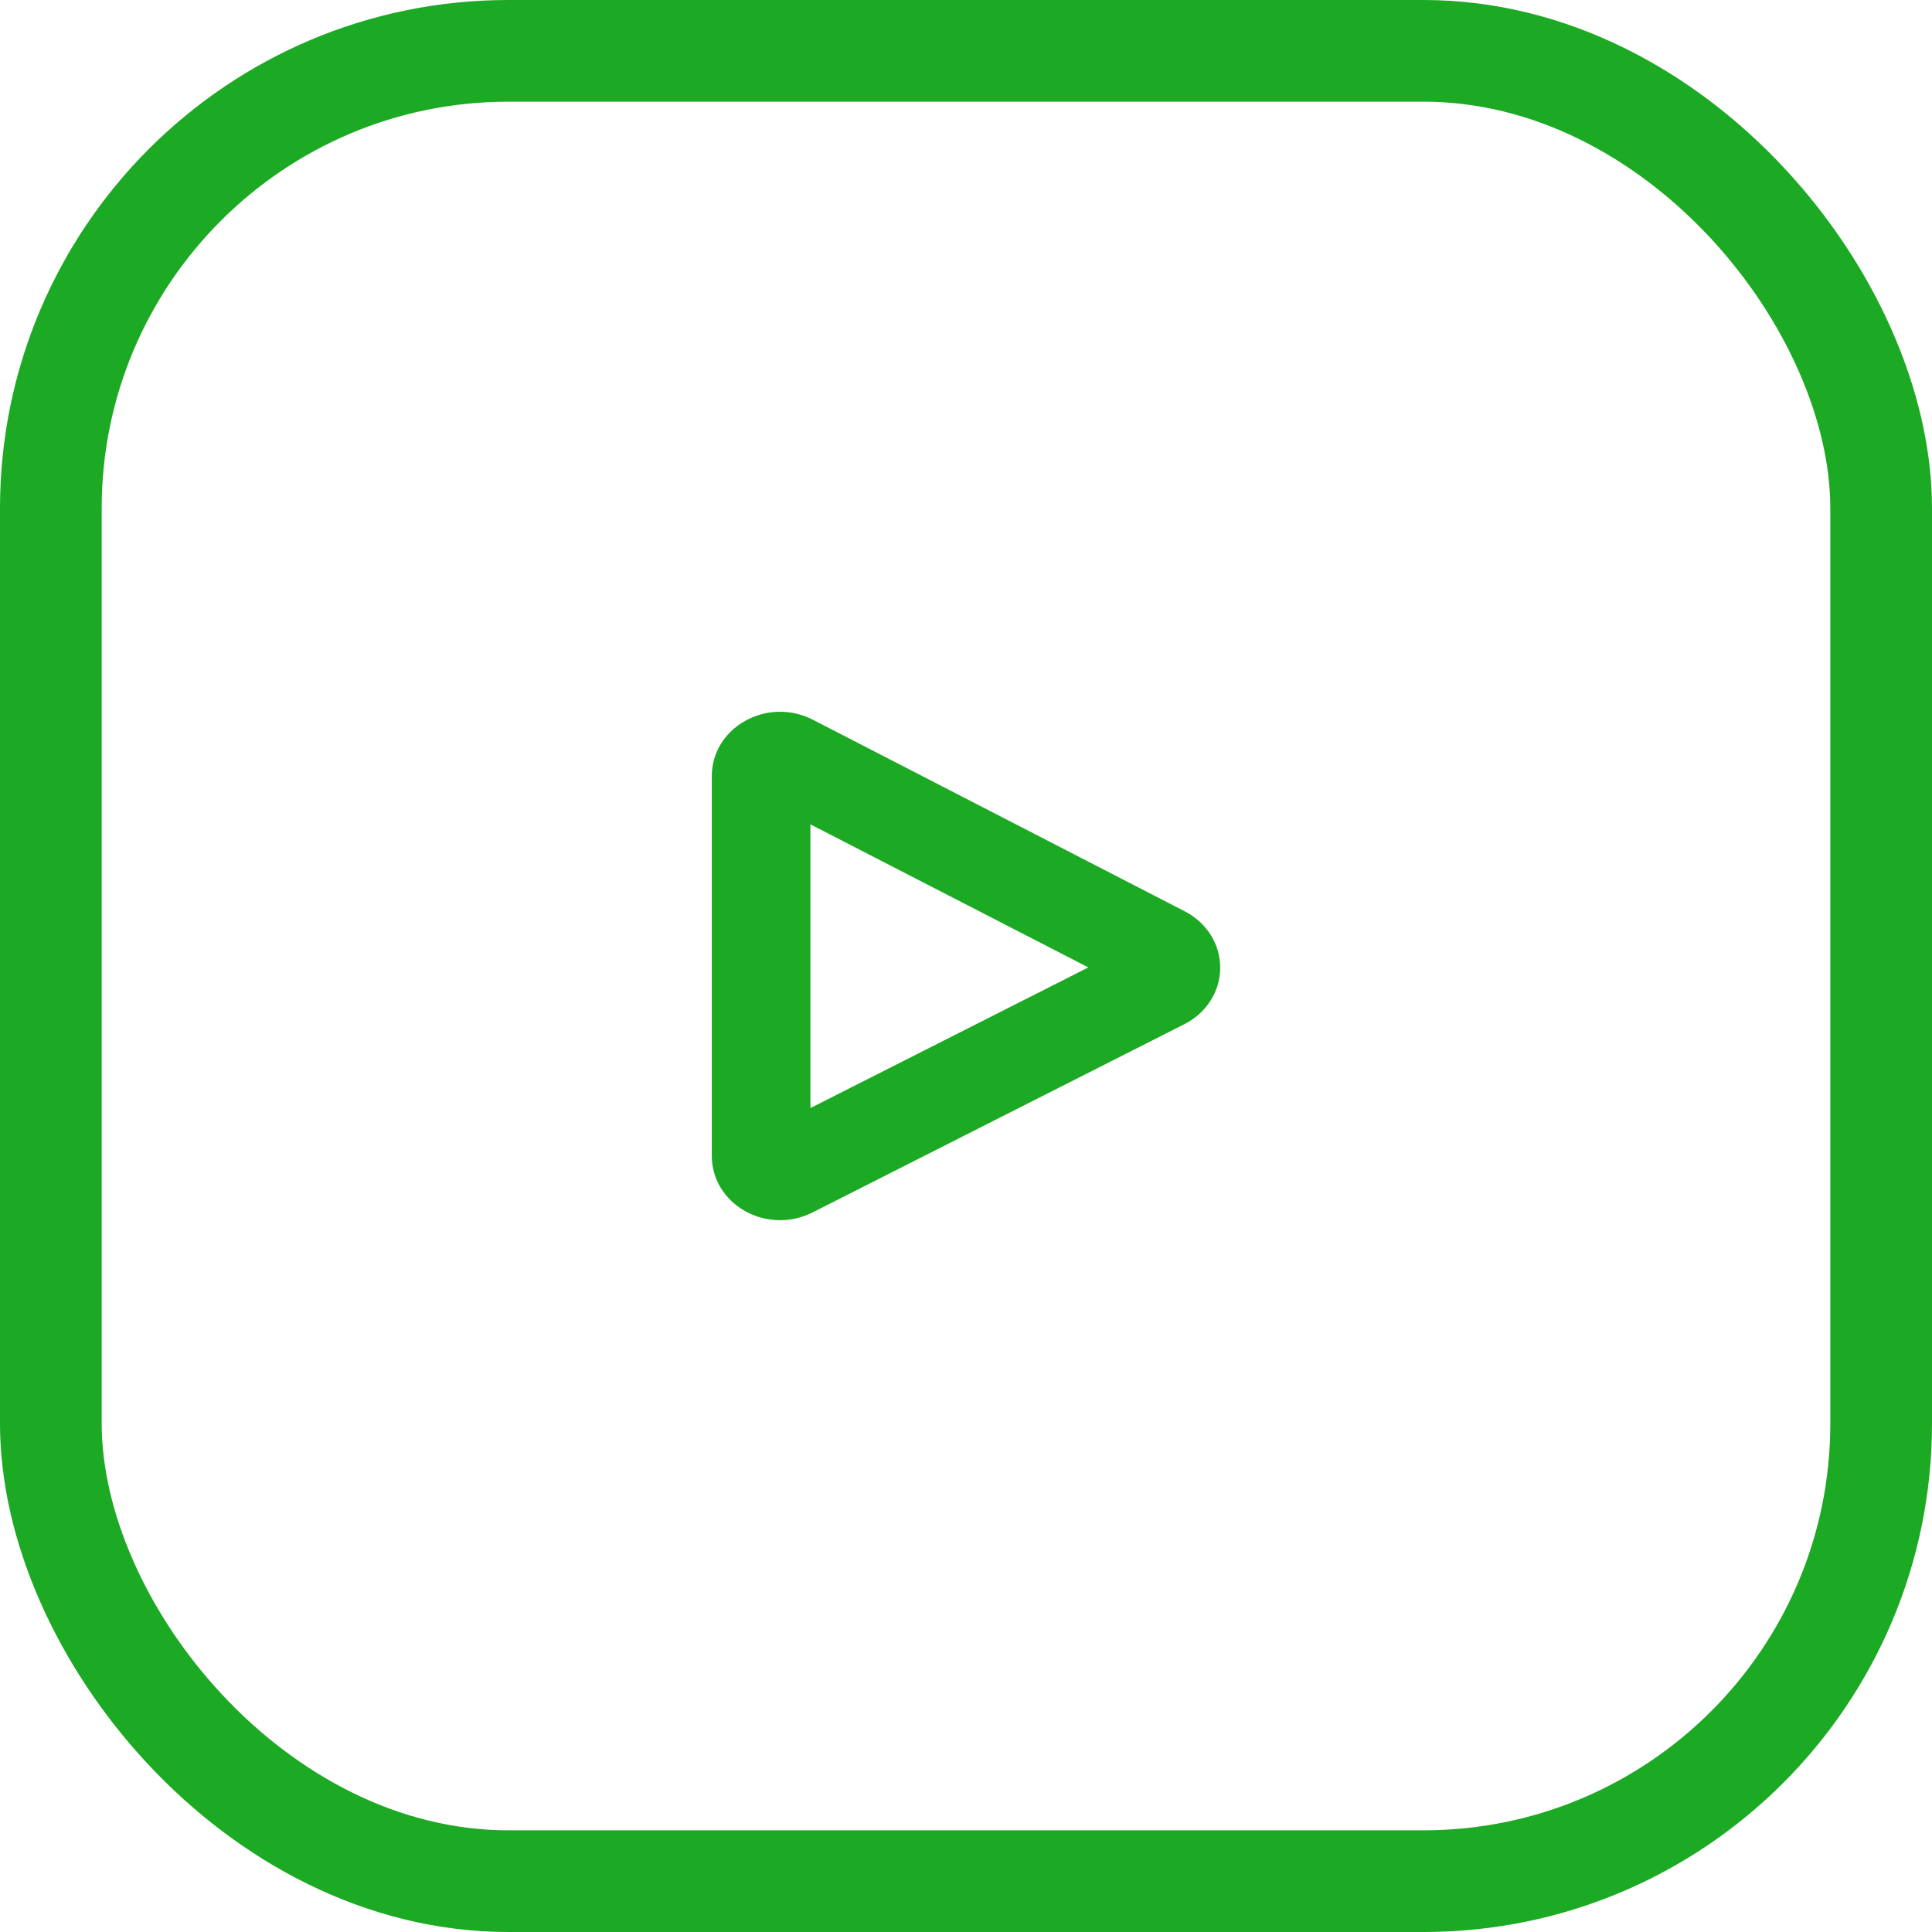 <svg xmlns="http://www.w3.org/2000/svg" width="19" height="19" viewBox="0 0 19 19" fill="none">
  <rect x="0.5" y="0.5" width="18" height="18" rx="4.5" stroke="#1CA923" />
  <path
    d="M11.651 8.962L7.994 7.078C7.784 6.97 7.535 6.974 7.329 7.089C7.123 7.204 7 7.407 7 7.633V11.367C7 11.592 7.122 11.794 7.327 11.91C7.434 11.97 7.553 12 7.671 12C7.78 12 7.889 11.975 7.99 11.924L11.646 10.073C11.864 9.963 11.999 9.751 12 9.519C12.001 9.286 11.867 9.073 11.651 8.962ZM7.97 10.897V8.107L10.703 9.514L7.97 10.897Z"
    fill="#1CA923" />
</svg>
